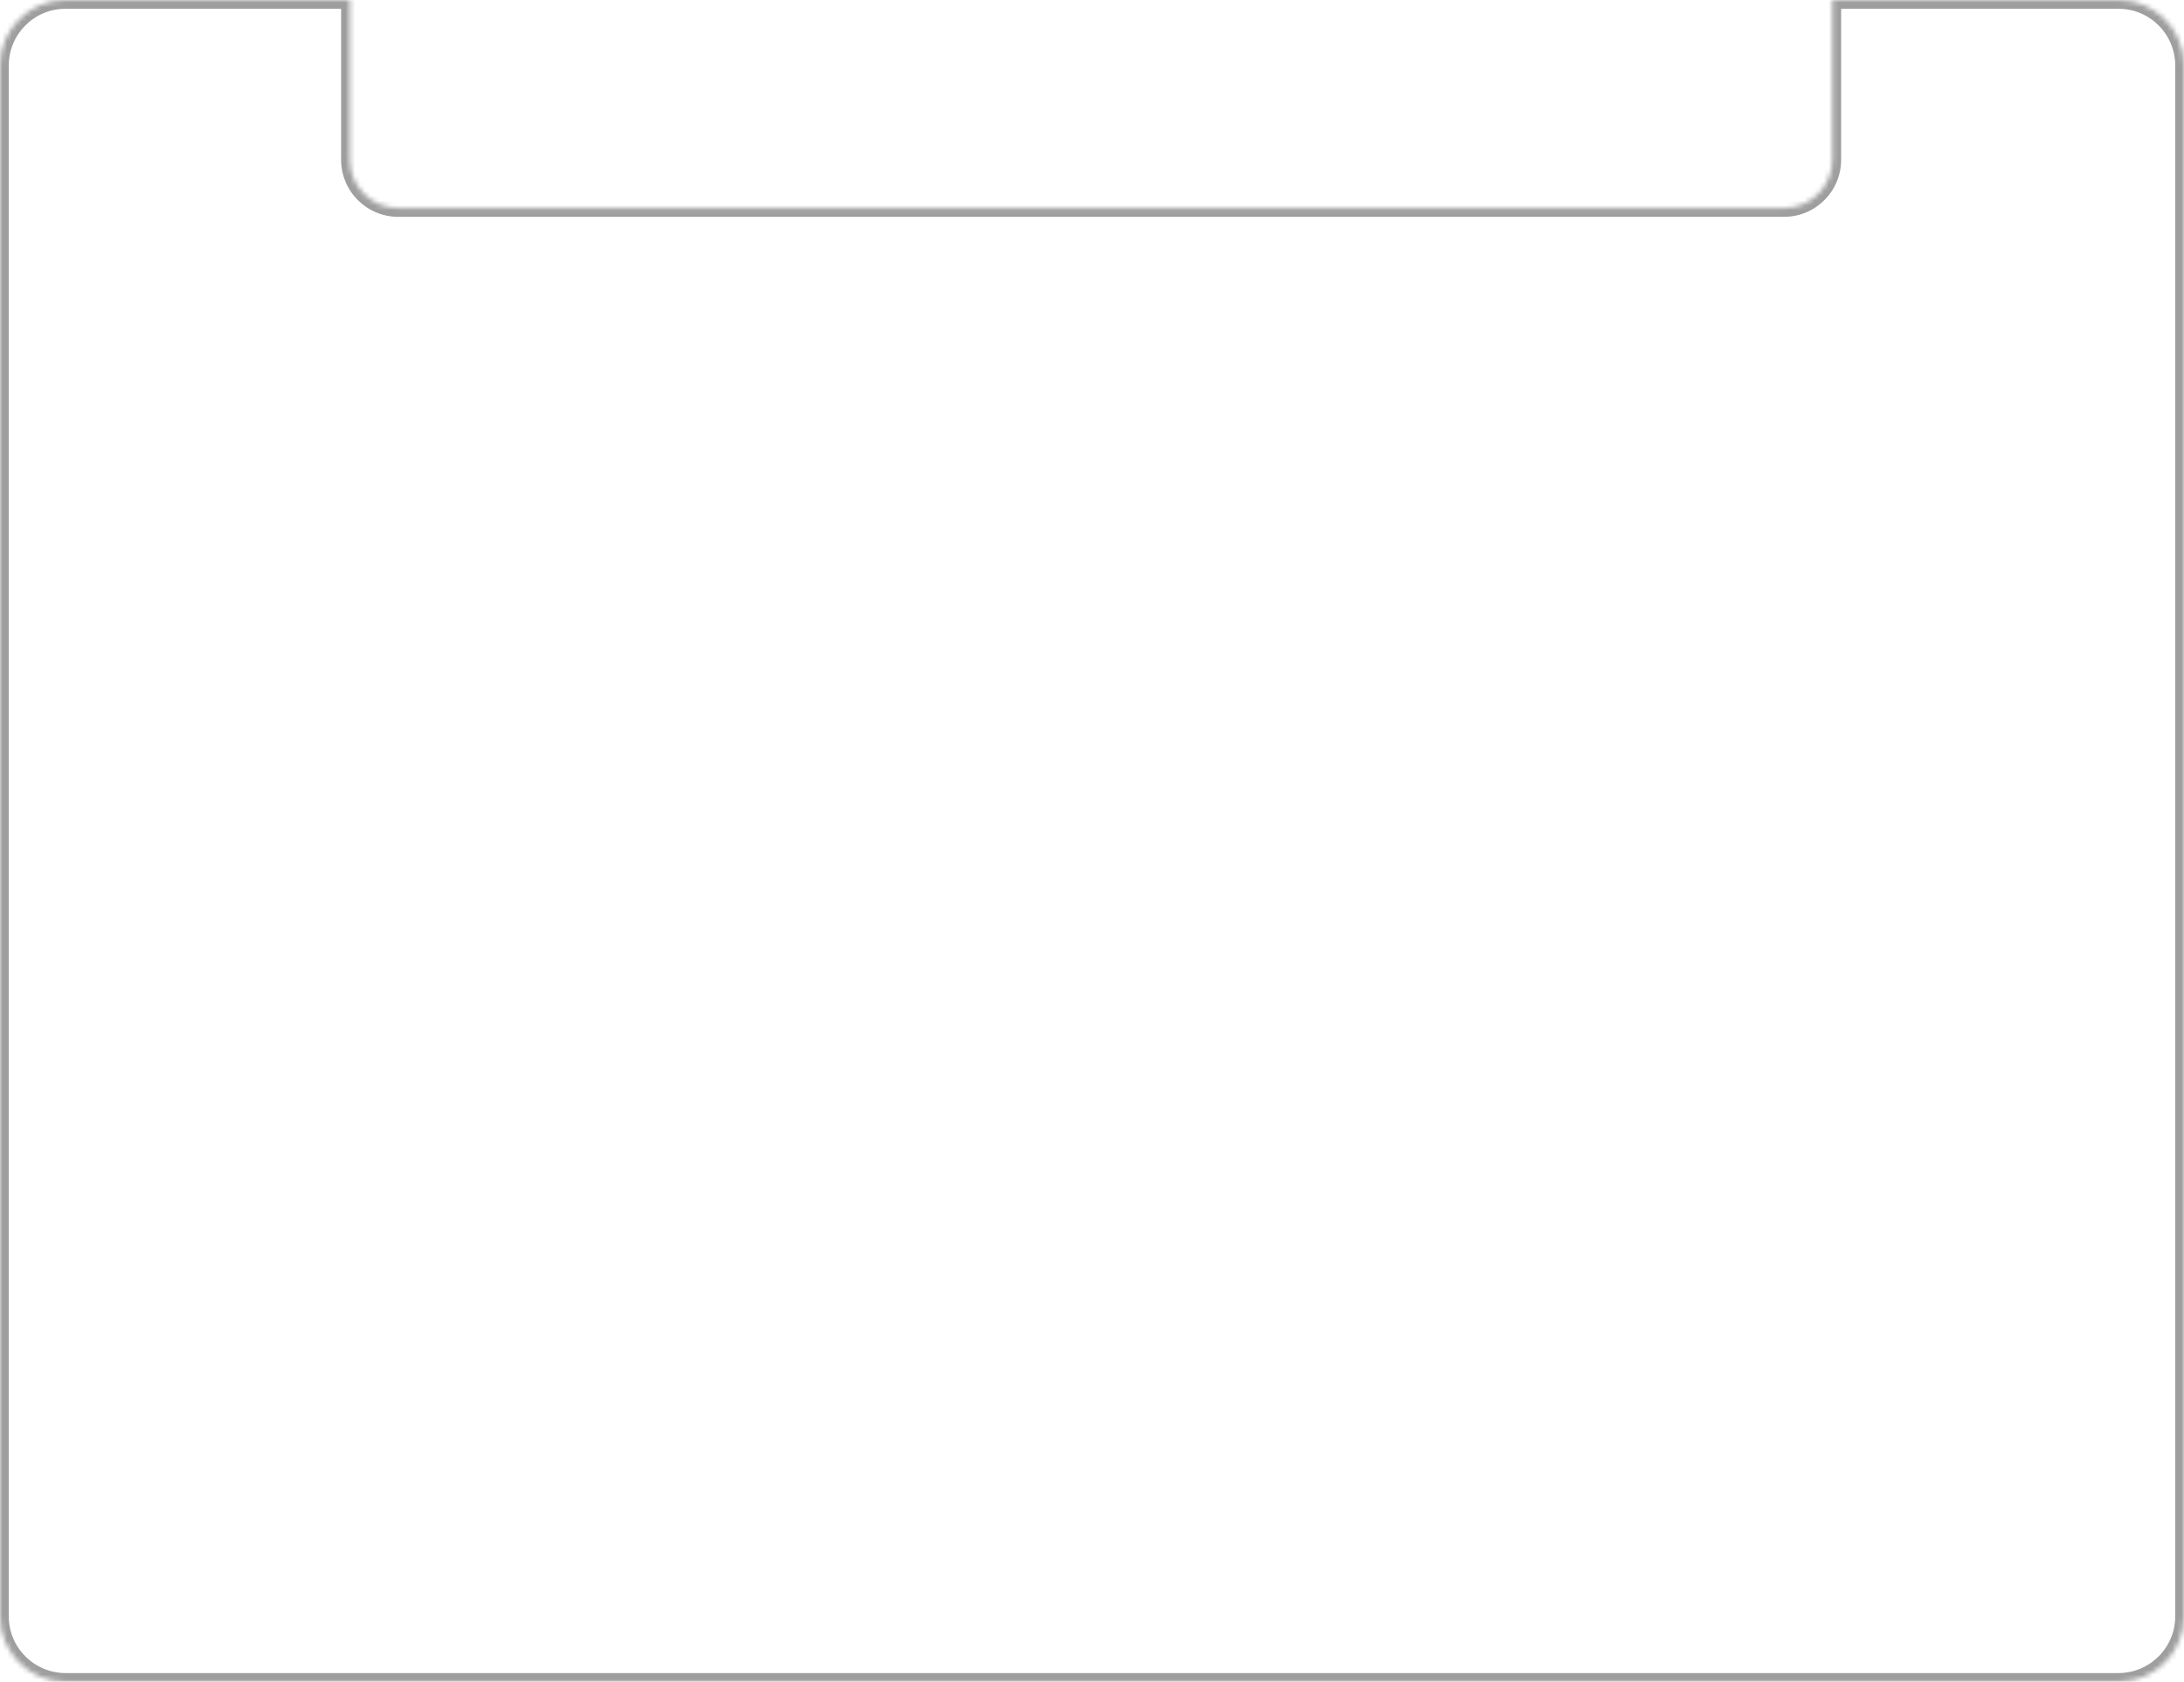 <?xml version="1.0" encoding="UTF-8"?> <svg xmlns="http://www.w3.org/2000/svg" width="452" height="348" viewBox="0 0 452 348" fill="none"> <mask id="path-1-inside-1_103_2" fill="white"> <path fill-rule="evenodd" clip-rule="evenodd" d="M72.407 0H13.576C6.078 0 0 6.078 0 13.576V334.424C0 341.922 6.078 348 13.576 348H438.424C445.922 348 452 341.922 452 334.424V13.576C452 6.078 445.922 0 438.424 0H379.232V33.055C379.232 38.577 374.755 43.055 369.232 43.055H82.407C76.884 43.055 72.407 38.577 72.407 33.055V0Z"></path> </mask> <path d="M72.407 0H74.217V-1.81H72.407V0ZM379.232 0V-1.81H377.422V0H379.232ZM13.576 1.81H72.407V-1.81H13.576V1.81ZM1.81 13.576C1.81 7.078 7.078 1.81 13.576 1.81V-1.81C5.079 -1.81 -1.81 5.079 -1.81 13.576H1.81ZM1.81 334.424V13.576H-1.81V334.424H1.81ZM13.576 346.19C7.078 346.19 1.81 340.922 1.81 334.424H-1.81C-1.81 342.921 5.079 349.81 13.576 349.81V346.19ZM438.424 346.19H13.576V349.81H438.424V346.19ZM450.19 334.424C450.19 340.922 444.922 346.19 438.424 346.19V349.81C446.921 349.81 453.81 342.921 453.81 334.424H450.19ZM450.19 13.576V334.424H453.81V13.576H450.19ZM438.424 1.81C444.922 1.81 450.19 7.078 450.19 13.576H453.81C453.81 5.079 446.921 -1.81 438.424 -1.81V1.81ZM379.232 1.81H438.424V-1.81H379.232V1.81ZM377.422 0V33.055H381.042V0H377.422ZM377.422 33.055C377.422 37.578 373.755 41.244 369.232 41.244V44.865C375.754 44.865 381.042 39.577 381.042 33.055H377.422ZM369.232 41.244H82.407V44.865H369.232V41.244ZM82.407 41.244C77.884 41.244 74.217 37.578 74.217 33.055H70.597C70.597 39.577 75.884 44.865 82.407 44.865V41.244ZM74.217 33.055V0H70.597V33.055H74.217Z" fill="#9E9E9E" mask="url(#path-1-inside-1_103_2)"></path> </svg> 